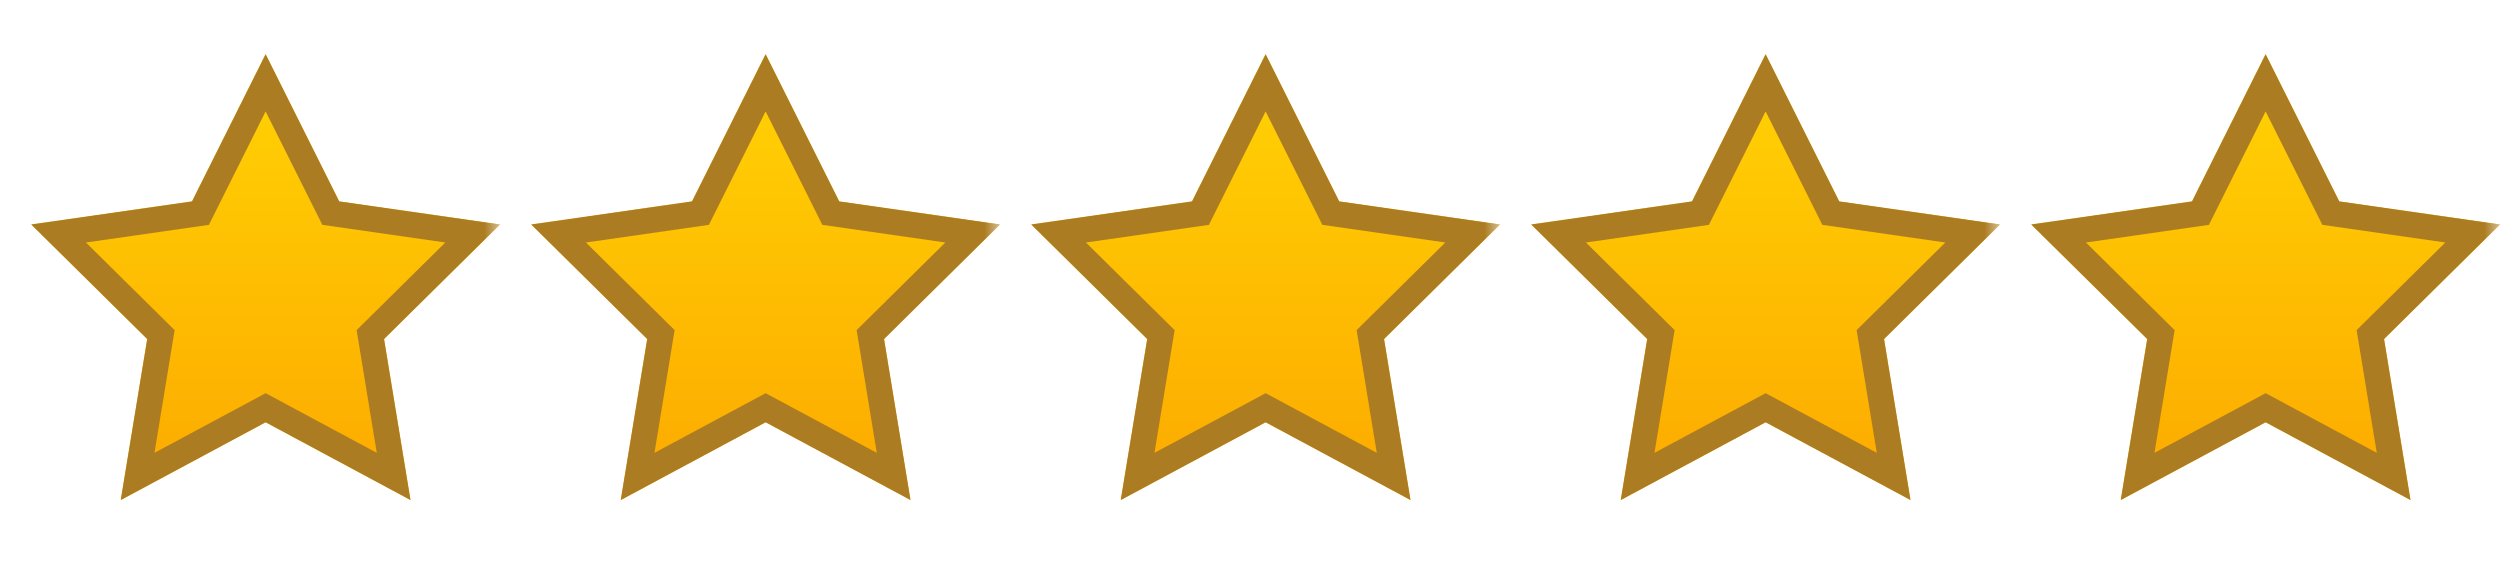 <svg width="80" height="18" viewBox="0 0 80 18" fill="none" xmlns="http://www.w3.org/2000/svg">
<g clip-path="url(#clip0_1813_813)">
<mask id="mask0_1813_813" style="mask-type:luminance" maskUnits="userSpaceOnUse" x="0" y="0" width="16" height="18">
<path d="M16 0H0V18H16V0Z" fill="white"/>
</mask>
<g mask="url(#mask0_1813_813)">
<path d="M8.5 1.734L10.855 6.445L16 7.183L12.289 10.849L13.135 16L8.5 13.512L3.865 16L4.711 10.849L1 7.183L6.144 6.445L8.5 1.734Z" fill="url(#paint0_linear_1813_813)"/>
<path fill-rule="evenodd" clip-rule="evenodd" d="M10.855 6.445L8.5 1.734L6.144 6.445L1 7.183L4.711 10.849L3.865 16L8.5 13.512L13.135 16L12.289 10.849L16 7.183L10.855 6.445ZM14.25 7.76L10.315 7.195L8.5 3.566L6.685 7.195L2.75 7.76L5.588 10.564L4.943 14.491L8.5 12.582L12.057 14.491L11.412 10.564L14.25 7.76Z" fill="#AC7C22"/>
</g>
</g>
<g clip-path="url(#clip1_1813_813)">
<mask id="mask1_1813_813" style="mask-type:luminance" maskUnits="userSpaceOnUse" x="16" y="0" width="16" height="18">
<path d="M32 0H16V18H32V0Z" fill="white"/>
</mask>
<g mask="url(#mask1_1813_813)">
<path d="M24.5 1.734L26.855 6.445L32 7.183L28.289 10.849L29.135 16L24.5 13.512L19.865 16L20.711 10.849L17 7.183L22.145 6.445L24.5 1.734Z" fill="url(#paint1_linear_1813_813)"/>
<path fill-rule="evenodd" clip-rule="evenodd" d="M26.855 6.445L24.5 1.734L22.145 6.445L17 7.183L20.711 10.849L19.865 16L24.5 13.512L29.135 16L28.289 10.849L32 7.183L26.855 6.445ZM30.25 7.76L26.315 7.195L24.5 3.566L22.685 7.195L18.75 7.76L21.588 10.564L20.943 14.491L24.5 12.582L28.057 14.491L27.412 10.564L30.25 7.76Z" fill="#AC7C22"/>
</g>
</g>
<g clip-path="url(#clip2_1813_813)">
<mask id="mask2_1813_813" style="mask-type:luminance" maskUnits="userSpaceOnUse" x="32" y="0" width="16" height="18">
<path d="M48 0H32V18H48V0Z" fill="white"/>
</mask>
<g mask="url(#mask2_1813_813)">
<path d="M40.5 1.734L42.855 6.445L48 7.183L44.289 10.849L45.135 16L40.5 13.512L35.865 16L36.711 10.849L33 7.183L38.145 6.445L40.5 1.734Z" fill="url(#paint2_linear_1813_813)"/>
<path fill-rule="evenodd" clip-rule="evenodd" d="M42.855 6.445L40.5 1.734L38.145 6.445L33 7.183L36.711 10.849L35.865 16L40.5 13.512L45.135 16L44.289 10.849L48 7.183L42.855 6.445ZM46.25 7.76L42.315 7.195L40.5 3.566L38.685 7.195L34.75 7.76L37.588 10.564L36.943 14.491L40.5 12.582L44.057 14.491L43.412 10.564L46.25 7.76Z" fill="#AC7C22"/>
</g>
</g>
<g clip-path="url(#clip3_1813_813)">
<mask id="mask3_1813_813" style="mask-type:luminance" maskUnits="userSpaceOnUse" x="48" y="0" width="16" height="18">
<path d="M64 0H48V18H64V0Z" fill="white"/>
</mask>
<g mask="url(#mask3_1813_813)">
<path d="M56.5 1.734L58.855 6.445L64 7.183L60.289 10.849L61.135 16L56.5 13.512L51.865 16L52.711 10.849L49 7.183L54.145 6.445L56.5 1.734Z" fill="url(#paint3_linear_1813_813)"/>
<path fill-rule="evenodd" clip-rule="evenodd" d="M58.855 6.445L56.5 1.734L54.145 6.445L49 7.183L52.711 10.849L51.865 16L56.5 13.512L61.135 16L60.289 10.849L64 7.183L58.855 6.445ZM62.25 7.76L58.315 7.195L56.5 3.566L54.685 7.195L50.75 7.76L53.588 10.564L52.943 14.491L56.5 12.582L60.057 14.491L59.412 10.564L62.25 7.76Z" fill="#AC7C22"/>
</g>
</g>
<g clip-path="url(#clip4_1813_813)">
<mask id="mask4_1813_813" style="mask-type:luminance" maskUnits="userSpaceOnUse" x="64" y="0" width="16" height="18">
<path d="M80 0H64V18H80V0Z" fill="white"/>
</mask>
<g mask="url(#mask4_1813_813)">
<path d="M72.5 1.734L74.856 6.445L80 7.183L76.289 10.849L77.135 16L72.5 13.512L67.865 16L68.711 10.849L65 7.183L70.144 6.445L72.5 1.734Z" fill="url(#paint4_linear_1813_813)"/>
<path fill-rule="evenodd" clip-rule="evenodd" d="M74.856 6.445L72.5 1.734L70.144 6.445L65 7.183L68.711 10.849L67.865 16L72.5 13.512L77.135 16L76.289 10.849L80 7.183L74.856 6.445ZM78.25 7.76L74.315 7.195L72.5 3.566L70.685 7.195L66.75 7.76L69.588 10.564L68.943 14.491L72.5 12.582L76.057 14.491L75.412 10.564L78.25 7.76Z" fill="#AC7C22"/>
</g>
</g>
<defs>
<linearGradient id="paint0_linear_1813_813" x1="8.5" y1="1.734" x2="8.5" y2="16" gradientUnits="userSpaceOnUse">
<stop offset="0.129" stop-color="#FFCE03"/>
<stop offset="0.905" stop-color="#FDAD00"/>
</linearGradient>
<linearGradient id="paint1_linear_1813_813" x1="24.5" y1="1.734" x2="24.5" y2="16" gradientUnits="userSpaceOnUse">
<stop offset="0.129" stop-color="#FFCE03"/>
<stop offset="0.905" stop-color="#FDAD00"/>
</linearGradient>
<linearGradient id="paint2_linear_1813_813" x1="40.5" y1="1.734" x2="40.5" y2="16" gradientUnits="userSpaceOnUse">
<stop offset="0.129" stop-color="#FFCE03"/>
<stop offset="0.905" stop-color="#FDAD00"/>
</linearGradient>
<linearGradient id="paint3_linear_1813_813" x1="56.5" y1="1.734" x2="56.5" y2="16" gradientUnits="userSpaceOnUse">
<stop offset="0.129" stop-color="#FFCE03"/>
<stop offset="0.905" stop-color="#FDAD00"/>
</linearGradient>
<linearGradient id="paint4_linear_1813_813" x1="72.5" y1="1.734" x2="72.5" y2="16" gradientUnits="userSpaceOnUse">
<stop offset="0.129" stop-color="#FFCE03"/>
<stop offset="0.905" stop-color="#FDAD00"/>
</linearGradient>
<clipPath id="clip0_1813_813">
<rect width="16" height="18" fill="white"/>
</clipPath>
<clipPath id="clip1_1813_813">
<rect width="16" height="18" fill="white" transform="translate(16)"/>
</clipPath>
<clipPath id="clip2_1813_813">
<rect width="16" height="18" fill="white" transform="translate(32)"/>
</clipPath>
<clipPath id="clip3_1813_813">
<rect width="16" height="18" fill="white" transform="translate(48)"/>
</clipPath>
<clipPath id="clip4_1813_813">
<rect width="16" height="18" fill="white" transform="translate(64)"/>
</clipPath>
</defs>
</svg>
